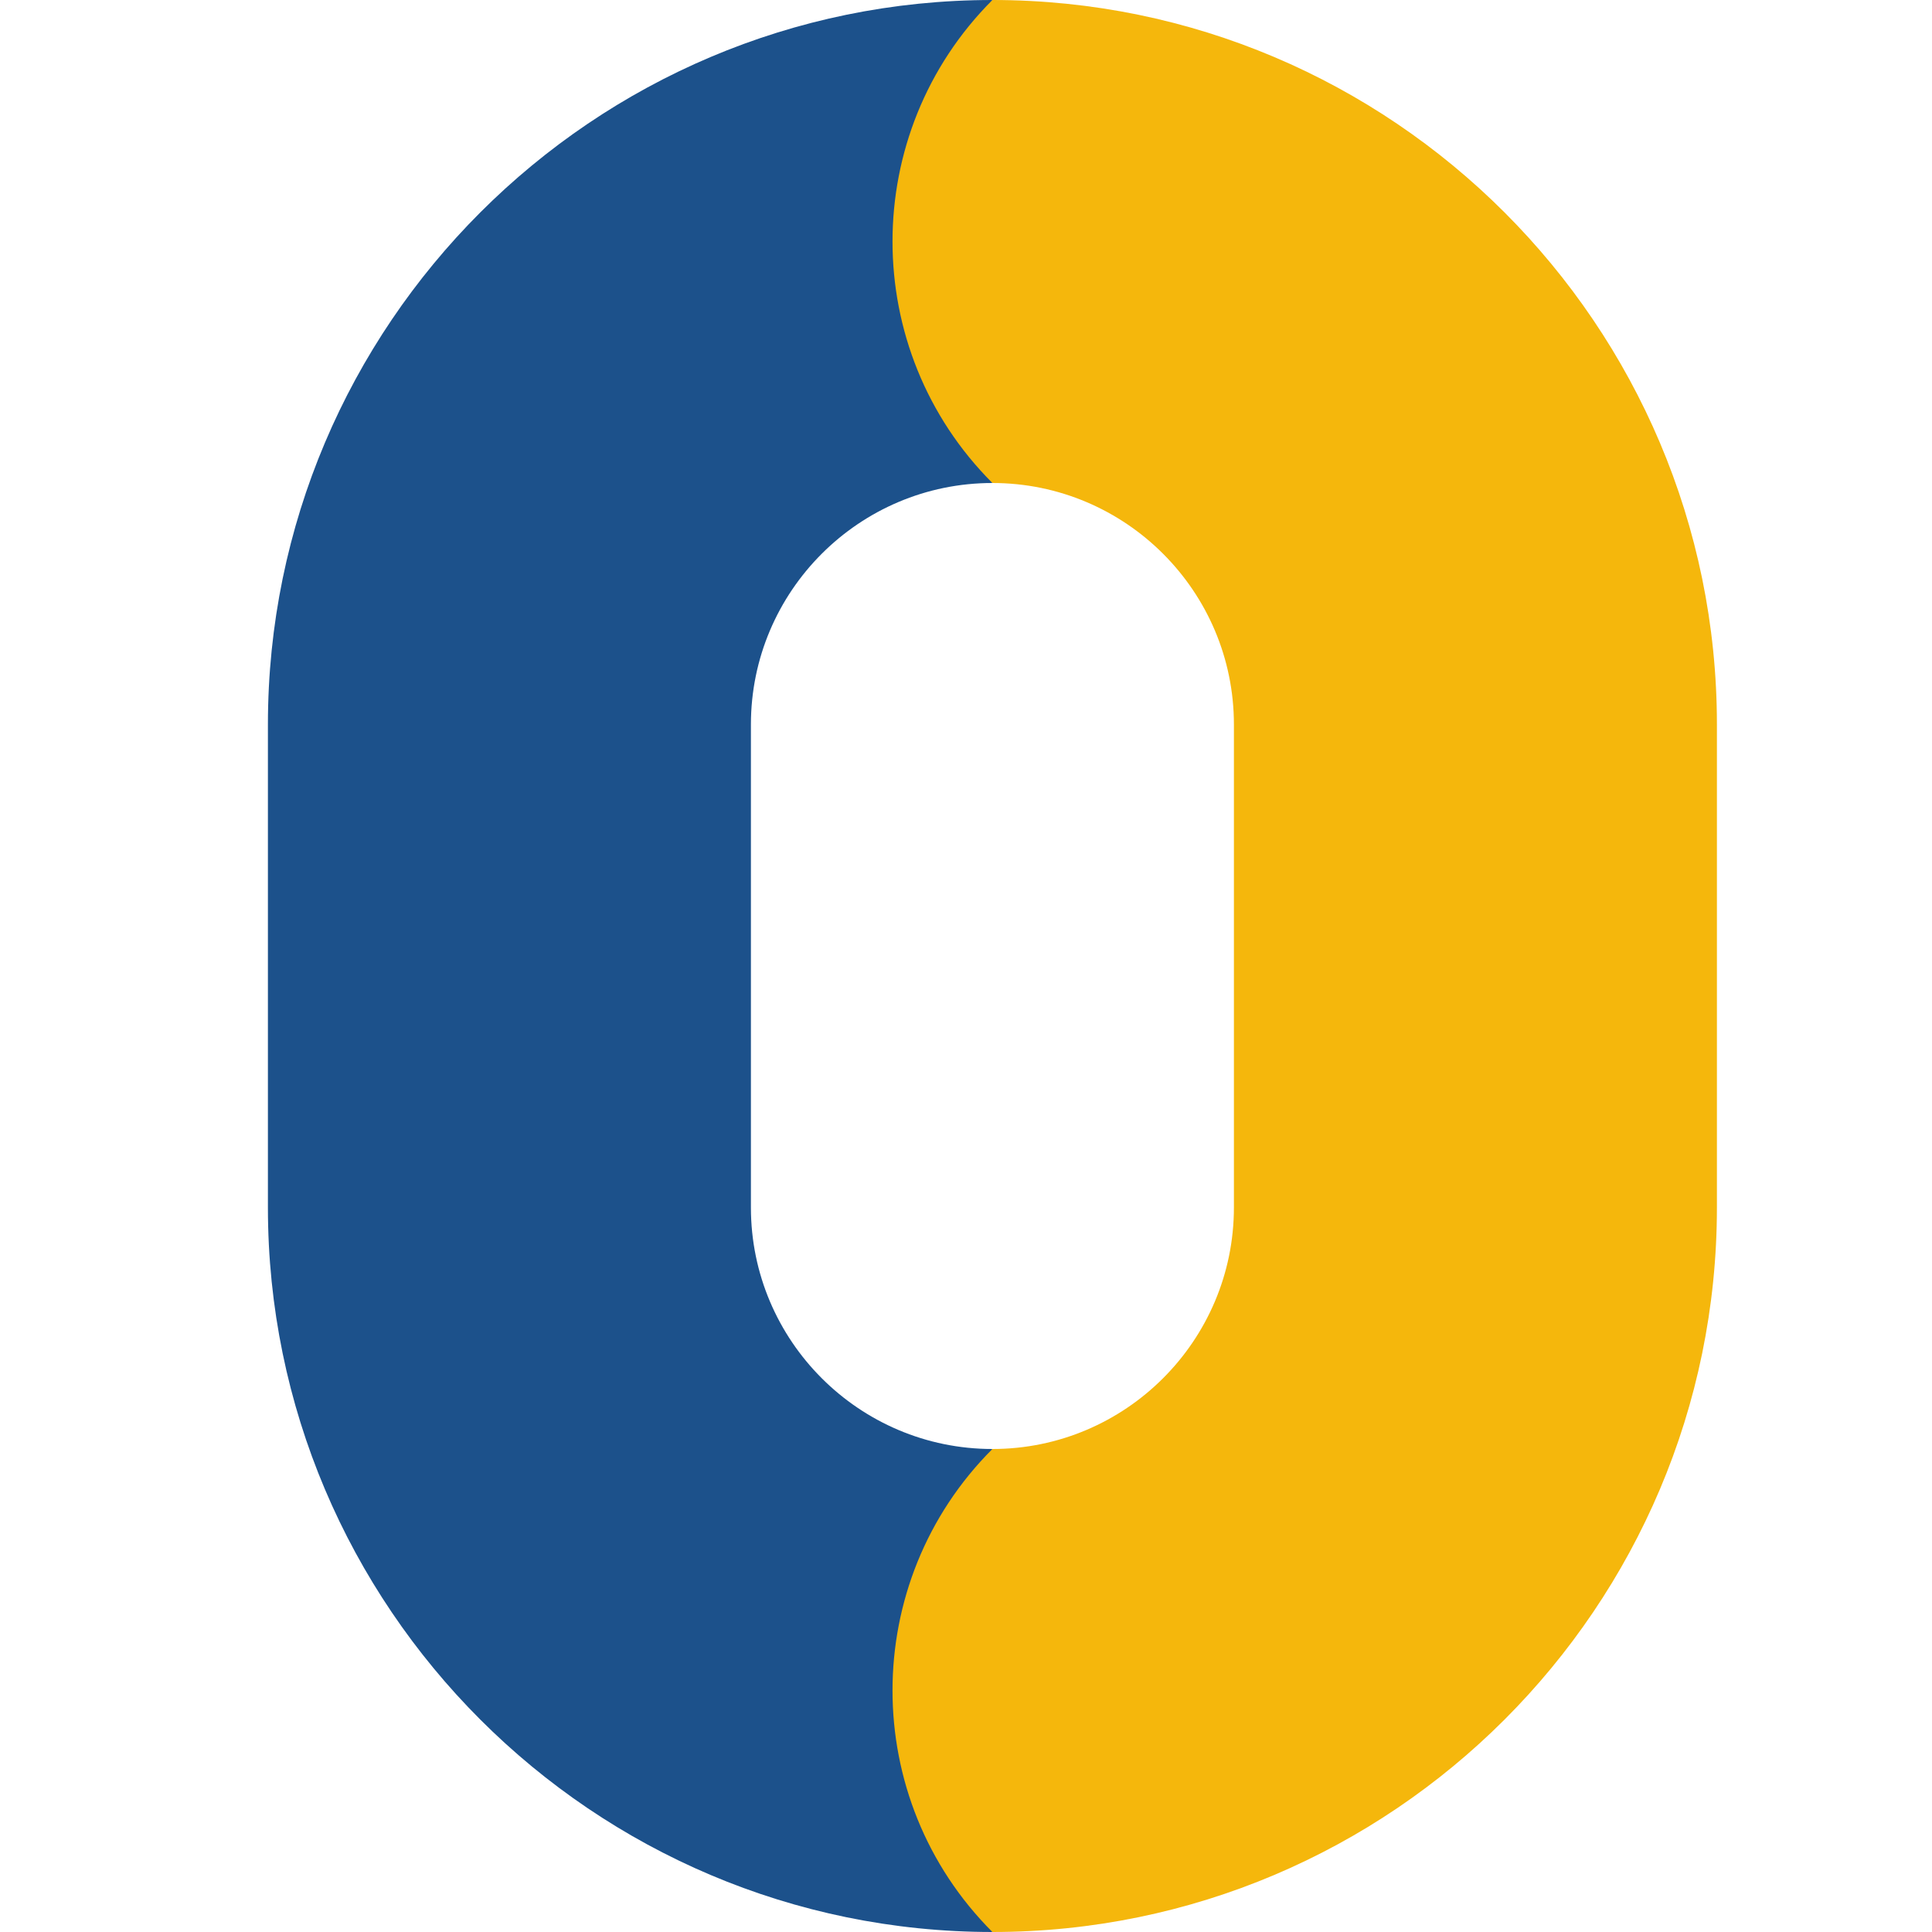 <?xml version="1.0" encoding="UTF-8"?> <!-- Generator: Adobe Illustrator 19.0.0, SVG Export Plug-In . SVG Version: 6.00 Build 0) --> <svg xmlns:svgjs="http://svgjs.com/svgjs" xmlns="http://www.w3.org/2000/svg" xmlns:xlink="http://www.w3.org/1999/xlink" id="Слой_1" x="0px" y="0px" viewBox="-223 25 512 512" style="enable-background:new -223 25 512 512;" xml:space="preserve"> <style type="text/css"> .st0{fill:#F5B70C;} .st1{fill:#1C518B;} </style> <g> <path class="st0" d="M40,25l-88.3,64L40,153c35.3,0,64,28.7,64,64v128c0,35.3-28.7,64-64,64l-88.3,64L40,537 c105.9,0,192-86.1,192-192V217C232,111.1,145.9,25,40,25L40,25z"></path> <path class="st1" d="M40,409c-35.3,0-64-28.7-64-64V217c0-35.3,28.7-64,64-64C4.7,117.7,4.7,60.3,40,25c-105.9,0-192,86.1-192,192 v128c0,105.9,86.1,192,192,192C4.7,501.7,4.7,444.3,40,409L40,409z"></path> </g> </svg> 